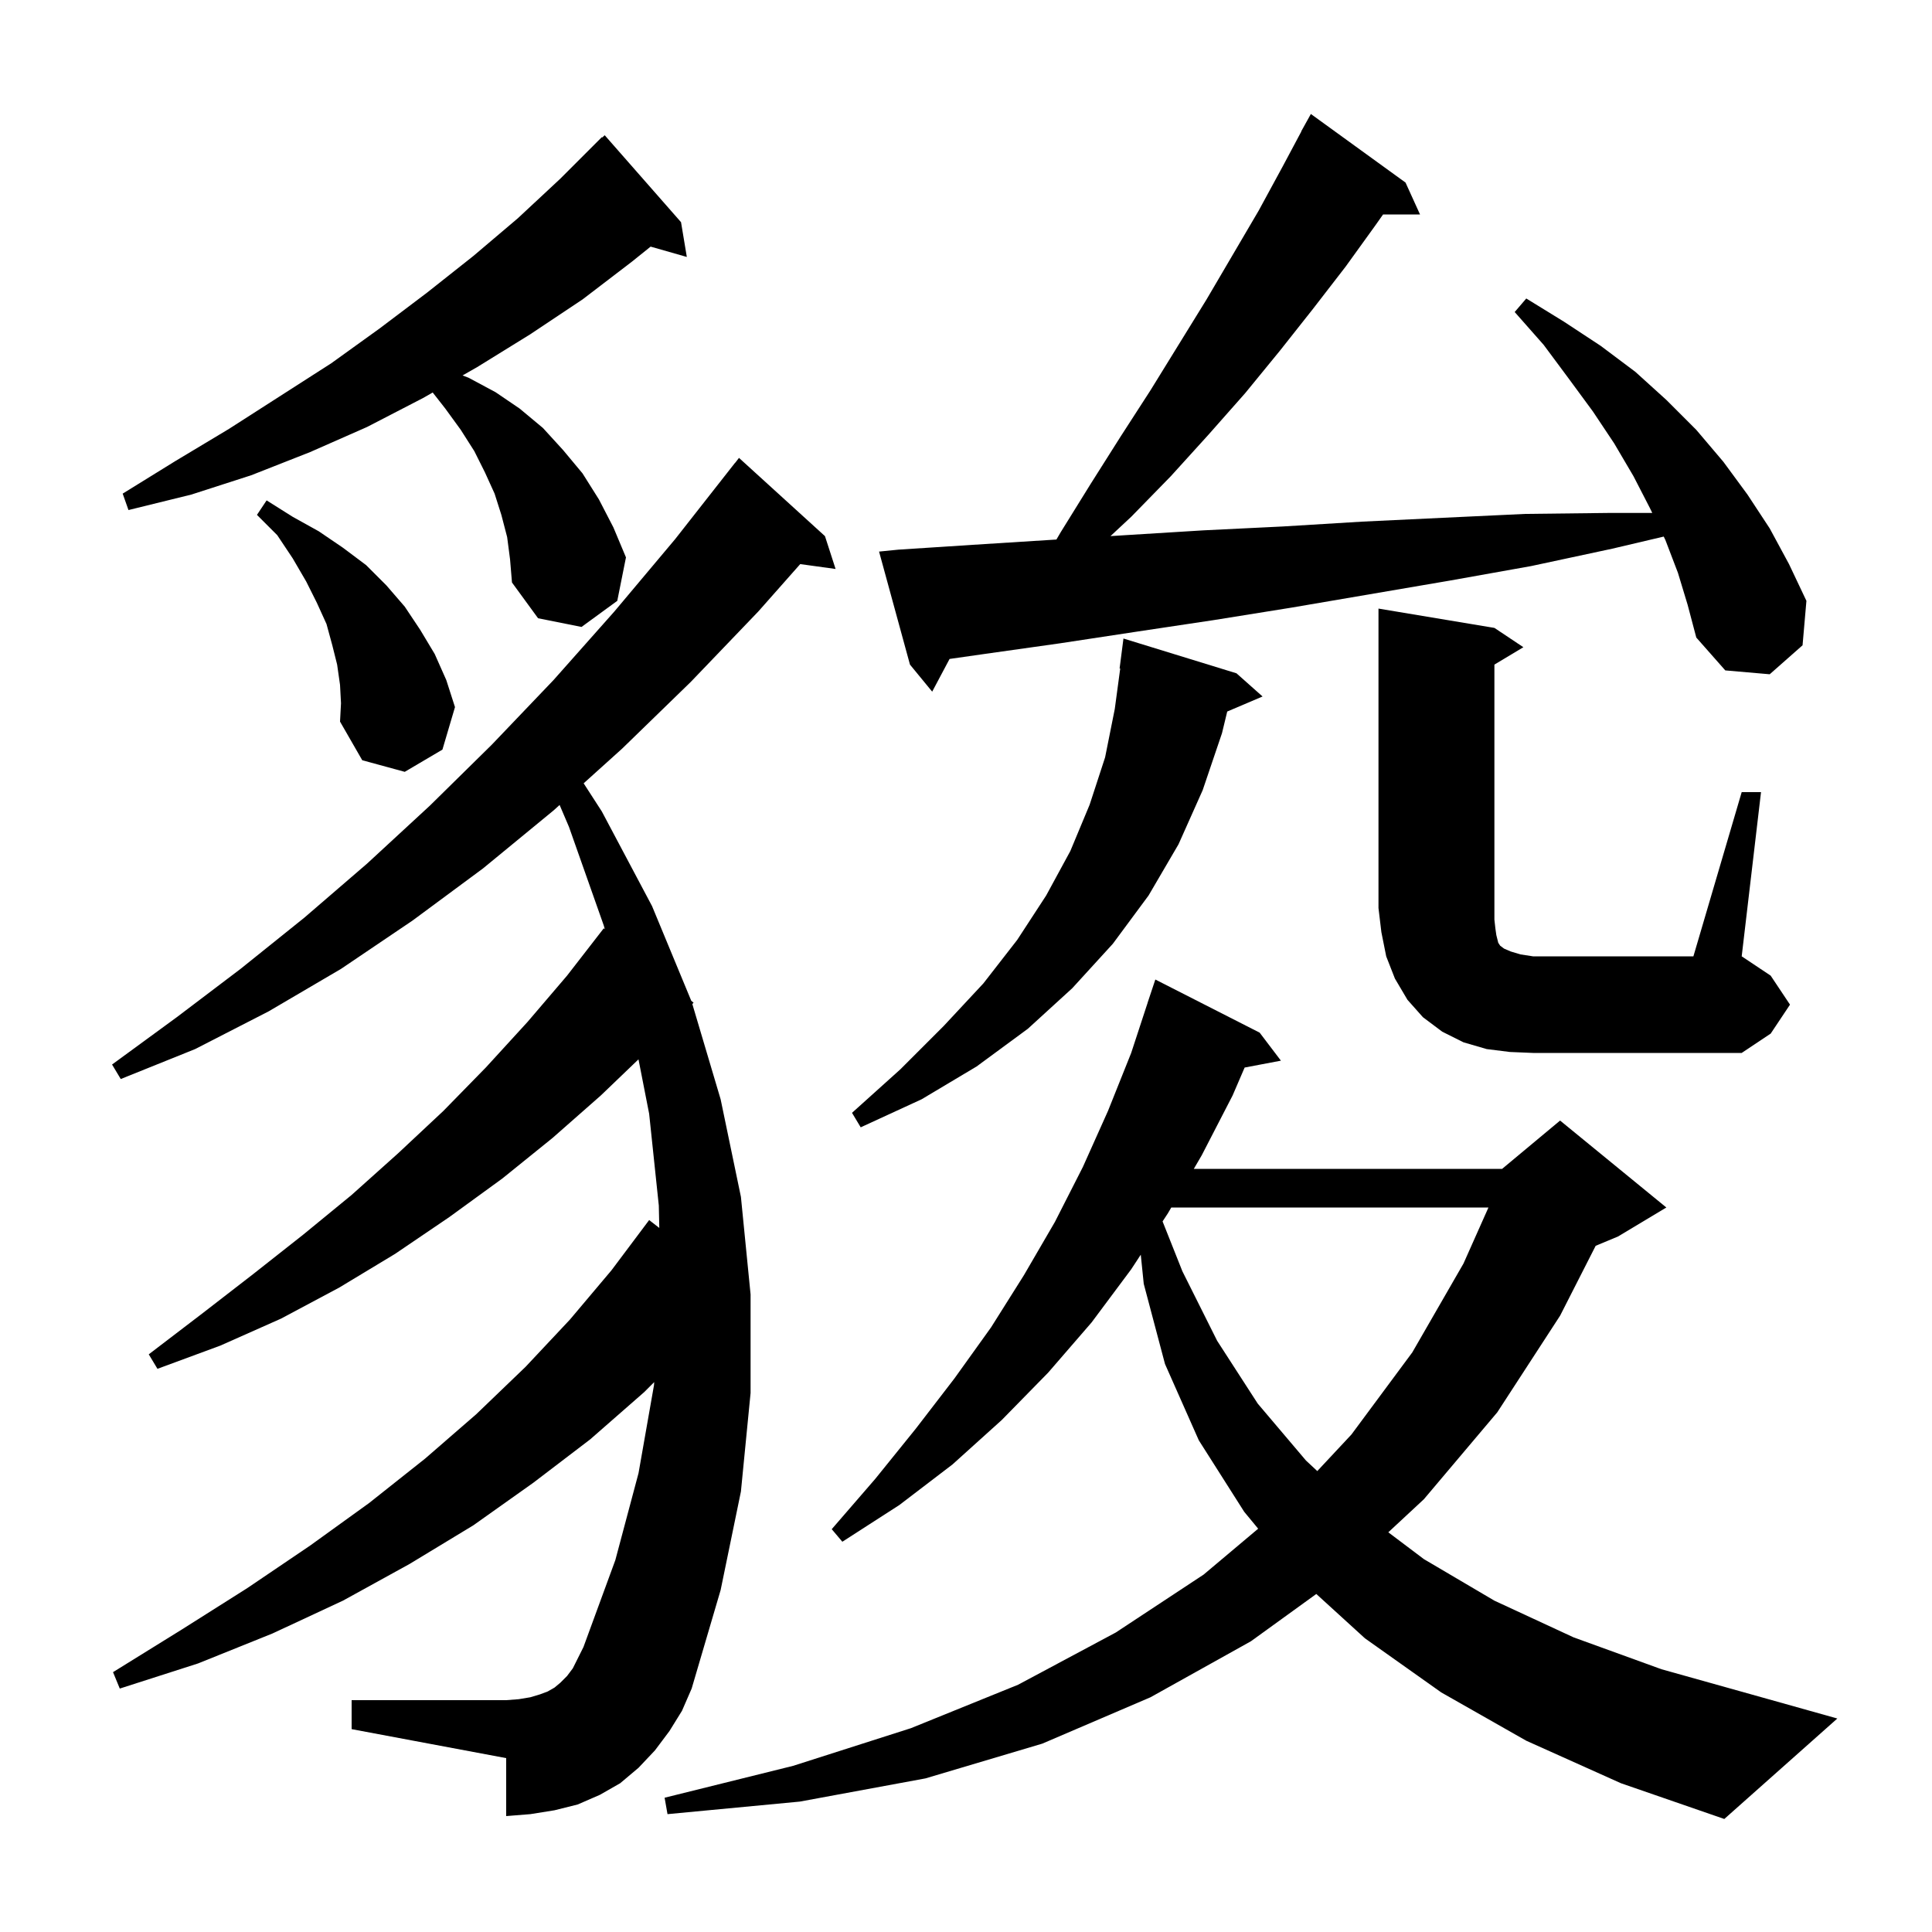 <svg xmlns="http://www.w3.org/2000/svg" xmlns:xlink="http://www.w3.org/1999/xlink" version="1.1" baseProfile="full" viewBox="0 0 200 200" width="200" height="200">
<g fill="black">
<path d="M 158.0 180.2 L 149.2 175.2 L 141.3 169.6 L 136.263 165.008 L 129.5 169.9 L 119.1 175.7 L 107.9 180.5 L 95.8 184.1 L 82.8 186.5 L 69.1 187.8 L 68.8 186.1 L 82.1 182.8 L 94.3 178.9 L 105.4 174.4 L 115.5 169.0 L 124.6 163.0 L 130.245 158.25 L 128.8 156.5 L 124.1 149.1 L 120.6 141.2 L 118.4 132.9 L 118.092 129.886 L 117.1 131.4 L 113.0 136.9 L 108.5 142.1 L 103.7 147.0 L 98.6 151.6 L 93.1 155.8 L 87.2 159.6 L 86.1 158.3 L 90.6 153.1 L 94.8 147.9 L 98.8 142.7 L 102.6 137.4 L 106.0 132.0 L 109.2 126.5 L 112.1 120.8 L 114.7 115.0 L 117.1 109.0 L 118.805 103.801 L 118.8 103.8 L 119.6 101.4 L 130.4 106.9 L 132.6 109.8 L 128.844 110.512 L 127.6 113.4 L 124.4 119.6 L 123.583 121.0 L 155.5 121.0 L 161.5 116.0 L 172.5 125.0 L 167.5 128.0 L 165.183 128.965 L 161.5 136.2 L 155.0 146.2 L 147.4 155.2 L 143.717 158.623 L 147.4 161.4 L 154.7 165.7 L 162.9 169.5 L 172.0 172.8 L 182.0 175.6 L 190.2 177.9 L 178.5 188.3 L 167.8 184.6 Z M 69.3 179.2 L 67.8 181.2 L 66.1 183.0 L 64.2 184.6 L 62.1 185.8 L 59.8 186.8 L 57.4 187.4 L 54.9 187.8 L 52.4 188.0 L 52.4 182.0 L 36.4 179.0 L 36.4 176.0 L 52.4 176.0 L 53.7 175.9 L 54.9 175.7 L 55.9 175.4 L 56.7 175.1 L 57.4 174.7 L 58.0 174.2 L 58.7 173.5 L 59.3 172.7 L 60.4 170.5 L 63.7 161.5 L 66.1 152.5 L 67.7 143.4 L 67.724 143.076 L 66.7 144.1 L 61.1 149.0 L 55.2 153.5 L 49.0 157.9 L 42.4 161.9 L 35.5 165.7 L 28.2 169.1 L 20.5 172.2 L 12.4 174.8 L 11.7 173.1 L 18.8 168.7 L 25.6 164.4 L 32.1 160.0 L 38.2 155.6 L 44.0 151.0 L 49.3 146.4 L 54.4 141.5 L 59.0 136.6 L 63.3 131.5 L 67.2 126.3 L 68.25 127.115 L 68.2 124.8 L 67.2 115.3 L 66.096 109.663 L 62.2 113.4 L 57.2 117.8 L 52.0 122.0 L 46.5 126.0 L 40.9 129.8 L 35.1 133.3 L 29.1 136.5 L 22.8 139.3 L 16.3 141.7 L 15.4 140.2 L 20.9 136.0 L 26.2 131.9 L 31.4 127.8 L 36.4 123.7 L 41.2 119.4 L 45.9 115.0 L 50.3 110.5 L 54.6 105.8 L 58.7 101.0 L 62.5 96.1 L 62.612 96.193 L 62.5 95.8 L 58.9 85.6 L 57.931 83.331 L 57.3 83.9 L 50.0 89.9 L 42.7 95.3 L 35.3 100.3 L 27.8 104.7 L 20.2 108.6 L 12.5 111.7 L 11.6 110.2 L 18.3 105.3 L 24.9 100.3 L 31.5 95.0 L 38.0 89.4 L 44.5 83.4 L 50.9 77.1 L 57.3 70.4 L 63.6 63.3 L 69.9 55.8 L 76.1 47.9 L 76.109 47.908 L 76.5 47.4 L 85.4 55.5 L 86.5 58.9 L 82.839 58.395 L 78.5 63.3 L 71.5 70.6 L 64.4 77.5 L 60.419 81.088 L 62.3 84.0 L 67.5 93.8 L 71.559 103.6 L 71.8 103.8 L 71.67 103.936 L 74.6 113.8 L 76.7 123.9 L 77.7 134.0 L 77.7 144.2 L 76.7 154.4 L 74.6 164.6 L 71.6 174.8 L 70.6 177.1 Z M 121.25 125.0 L 120.9 125.6 L 120.349 126.44 L 122.4 131.6 L 126.0 138.8 L 130.2 145.3 L 135.2 151.2 L 136.365 152.284 L 139.9 148.5 L 146.2 140.0 L 151.5 130.8 L 154.084 125.0 Z M 128.0 69.7 L 130.7 72.1 L 127.042 73.658 L 126.5 75.9 L 124.5 81.8 L 122.0 87.4 L 118.9 92.7 L 115.2 97.7 L 111.0 102.3 L 106.4 106.5 L 101.1 110.4 L 95.4 113.8 L 89.1 116.7 L 88.2 115.2 L 93.2 110.7 L 97.7 106.2 L 101.8 101.8 L 105.3 97.3 L 108.3 92.7 L 110.8 88.1 L 112.8 83.3 L 114.4 78.4 L 115.4 73.4 L 115.965 69.203 L 115.9 69.2 L 116.3 66.1 Z M 156.3 108.9 L 153.9 108.6 L 151.5 107.9 L 149.3 106.8 L 147.3 105.3 L 145.7 103.5 L 144.4 101.3 L 143.5 99.0 L 143.0 96.5 L 142.7 94.0 L 142.7 63.0 L 154.7 65.0 L 157.7 67.0 L 154.7 68.8 L 154.7 95.2 L 154.8 96.1 L 154.9 96.8 L 155.1 97.6 L 155.3 97.9 L 155.7 98.2 L 156.4 98.5 L 157.4 98.8 L 158.7 99.0 L 175.3 99.0 L 180.3 82.0 L 182.3 82.0 L 180.3 99.0 L 183.3 101.0 L 185.3 104.0 L 183.3 107.0 L 180.3 109.0 L 158.7 109.0 Z M 35.2 70.9 L 34.9 68.8 L 34.4 66.8 L 33.8 64.6 L 32.8 62.4 L 31.7 60.2 L 30.3 57.8 L 28.7 55.4 L 26.6 53.3 L 27.6 51.8 L 30.3 53.5 L 33.0 55.0 L 35.5 56.7 L 37.9 58.5 L 40.0 60.6 L 41.9 62.8 L 43.5 65.2 L 45.0 67.7 L 46.2 70.4 L 47.1 73.2 L 45.8 77.6 L 41.9 79.9 L 37.5 78.7 L 35.2 74.7 L 35.3 72.8 Z M 173.7 59.3 L 172.4 55.9 L 172.228 55.546 L 166.9 56.8 L 158.5 58.6 L 150.1 60.1 L 133.7 62.9 L 125.6 64.2 L 117.6 65.4 L 109.7 66.6 L 101.9 67.7 L 98.299 68.214 L 96.5 71.6 L 94.2 68.8 L 91.0 57.1 L 93.0 56.9 L 100.7 56.4 L 109.36 55.852 L 109.8 55.1 L 112.9 50.1 L 116.0 45.2 L 119.1 40.4 L 124.9 31.0 L 130.3 21.8 L 132.8 17.2 L 134.716 13.608 L 134.7 13.6 L 135.7 11.8 L 145.5 18.9 L 147.0 22.2 L 143.175 22.2 L 142.4 23.3 L 139.3 27.6 L 135.9 32.0 L 132.5 36.3 L 128.9 40.7 L 125.1 45.0 L 121.2 49.3 L 117.1 53.5 L 114.956 55.498 L 116.5 55.4 L 124.6 54.9 L 132.8 54.5 L 141.0 54.0 L 149.4 53.6 L 157.9 53.2 L 166.5 53.1 L 171.042 53.1 L 170.8 52.6 L 169.1 49.3 L 167.1 45.9 L 164.9 42.6 L 162.4 39.2 L 159.8 35.7 L 156.8 32.3 L 158.0 30.9 L 161.9 33.3 L 165.7 35.8 L 169.3 38.5 L 172.5 41.4 L 175.6 44.5 L 178.4 47.8 L 180.9 51.2 L 183.2 54.7 L 185.2 58.4 L 187.0 62.2 L 186.6 66.8 L 183.2 69.8 L 178.6 69.4 L 175.6 66.0 L 174.7 62.6 Z M 52.5 55.6 L 51.9 53.3 L 51.2 51.1 L 50.2 48.9 L 49.1 46.7 L 47.7 44.5 L 46.1 42.3 L 44.794 40.632 L 43.8 41.2 L 38.0 44.2 L 32.1 46.8 L 26.0 49.2 L 19.8 51.2 L 13.3 52.8 L 12.7 51.1 L 18.2 47.7 L 23.7 44.4 L 34.3 37.6 L 39.3 34.0 L 44.2 30.3 L 49.0 26.5 L 53.6 22.6 L 58.0 18.5 L 62.3 14.2 L 62.335 14.238 L 62.6 14.0 L 70.5 23.0 L 71.1 26.6 L 67.353 25.53 L 65.4 27.1 L 60.3 31.0 L 54.9 34.6 L 49.4 38.0 L 47.884 38.866 L 48.5 39.1 L 51.3 40.6 L 53.8 42.3 L 56.2 44.3 L 58.3 46.6 L 60.3 49.0 L 62.0 51.7 L 63.5 54.6 L 64.8 57.7 L 63.9 62.2 L 60.2 64.9 L 55.7 64.0 L 53.0 60.3 L 52.8 57.9 Z " />
</g>
</svg>
